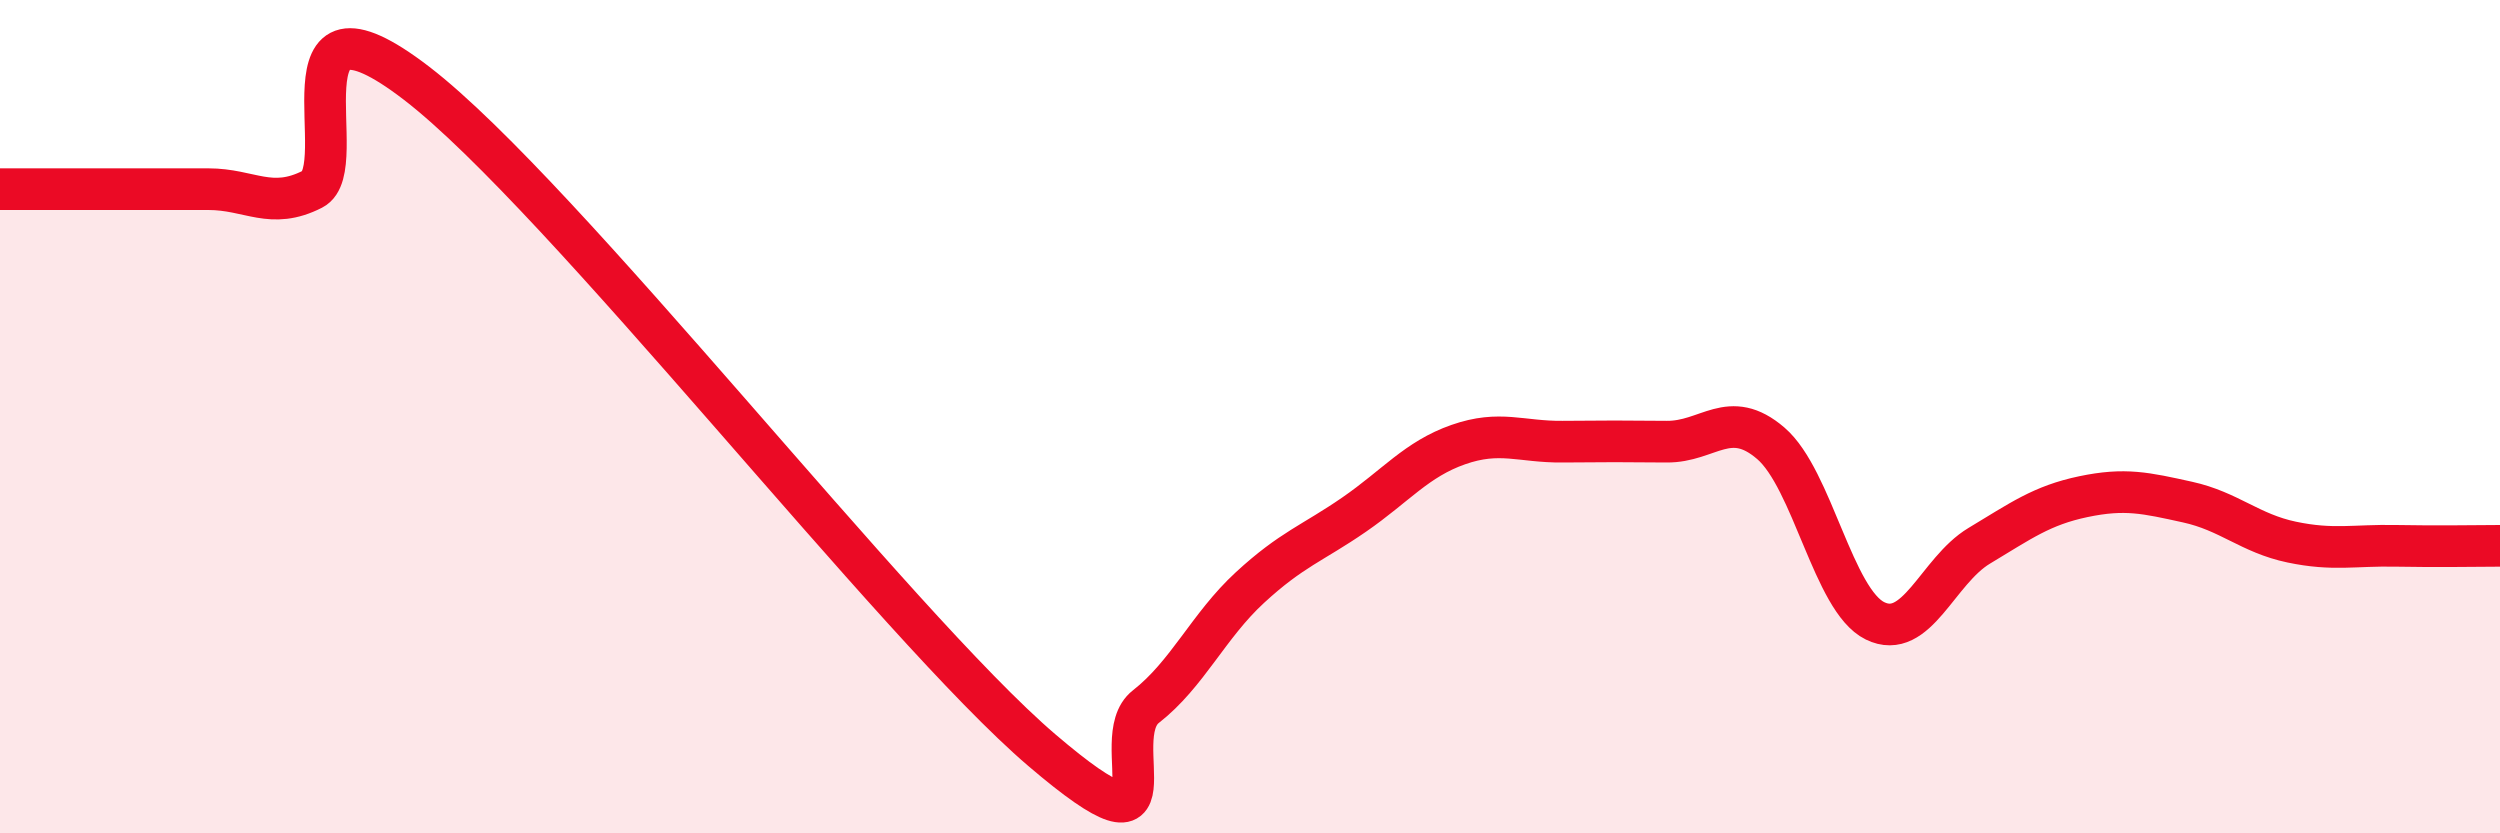 
    <svg width="60" height="20" viewBox="0 0 60 20" xmlns="http://www.w3.org/2000/svg">
      <path
        d="M 0,4.54 C 0.5,4.54 1.5,4.54 2.5,4.54 C 3.5,4.54 4,4.54 5,4.54 C 6,4.54 6.5,5.05 7.5,4.54 C 8.5,4.03 6.5,-0.69 10,2 C 13.5,4.69 21.5,15.01 25,18 C 28.5,20.99 26.5,17.74 27.5,16.96 C 28.5,16.18 29,15.02 30,14.1 C 31,13.18 31.5,13.04 32.5,12.35 C 33.5,11.66 34,11.02 35,10.67 C 36,10.32 36.5,10.61 37.5,10.6 C 38.5,10.59 39,10.59 40,10.6 C 41,10.61 41.5,9.78 42.5,10.64 C 43.5,11.5 44,14.41 45,14.9 C 46,15.39 46.5,13.7 47.5,13.1 C 48.5,12.5 49,12.13 50,11.92 C 51,11.71 51.5,11.83 52.5,12.05 C 53.5,12.27 54,12.8 55,13.01 C 56,13.22 56.5,13.08 57.5,13.1 C 58.5,13.12 59.5,13.1 60,13.1L60 20L0 20Z"
        fill="#EB0A25"
        opacity="0.1"
        stroke-linecap="round"
        stroke-linejoin="round"
      />
      <path
        d="M 0,4.54 C 0.5,4.54 1.5,4.54 2.5,4.54 C 3.5,4.54 4,4.54 5,4.54 C 6,4.54 6.5,5.05 7.5,4.54 C 8.5,4.03 6.5,-0.69 10,2 C 13.5,4.69 21.5,15.01 25,18 C 28.5,20.99 26.5,17.74 27.5,16.96 C 28.5,16.18 29,15.02 30,14.1 C 31,13.18 31.5,13.04 32.5,12.35 C 33.5,11.66 34,11.02 35,10.67 C 36,10.32 36.5,10.61 37.5,10.6 C 38.5,10.59 39,10.59 40,10.6 C 41,10.61 41.5,9.78 42.5,10.64 C 43.5,11.5 44,14.41 45,14.9 C 46,15.39 46.5,13.7 47.5,13.1 C 48.5,12.5 49,12.13 50,11.92 C 51,11.71 51.5,11.83 52.5,12.05 C 53.5,12.27 54,12.8 55,13.01 C 56,13.22 56.5,13.08 57.5,13.1 C 58.5,13.12 59.5,13.1 60,13.1"
        stroke="#EB0A25"
        stroke-width="1"
        fill="none"
        stroke-linecap="round"
        stroke-linejoin="round"
      />
    </svg>
  